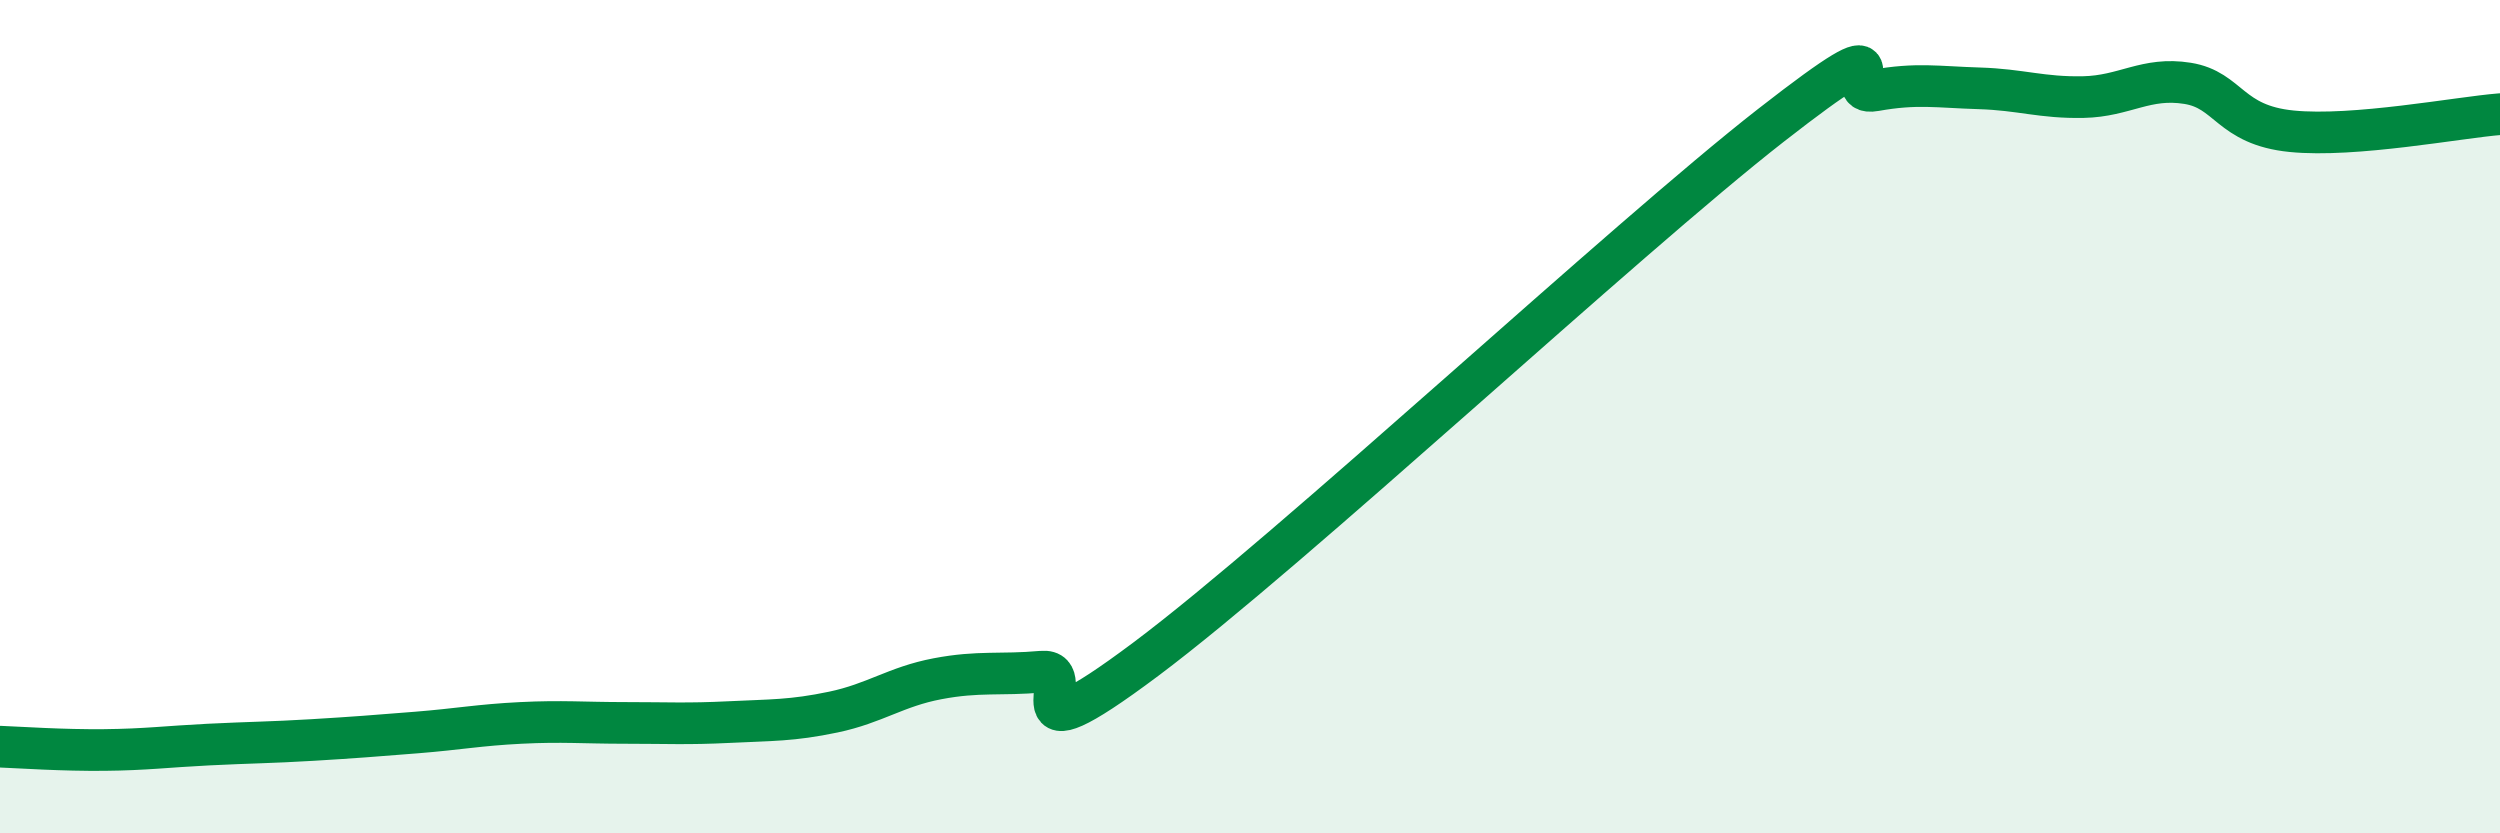
    <svg width="60" height="20" viewBox="0 0 60 20" xmlns="http://www.w3.org/2000/svg">
      <path
        d="M 0,17.92 C 0.5,17.94 1.5,18.01 2.5,18 C 3.5,17.99 4,17.92 5,17.87 C 6,17.82 6.5,17.82 7.5,17.76 C 8.5,17.7 9,17.66 10,17.58 C 11,17.5 11.5,17.4 12.5,17.35 C 13.5,17.3 14,17.35 15,17.35 C 16,17.35 16.5,17.38 17.5,17.33 C 18.5,17.28 19,17.3 20,17.09 C 21,16.88 21.5,16.48 22.5,16.29 C 23.5,16.1 24,16.21 25,16.12 C 26,16.03 24,18.44 27.5,15.82 C 31,13.2 39,5.74 42.5,3.01 C 46,0.28 44,2.35 45,2.17 C 46,1.99 46.5,2.09 47.5,2.12 C 48.5,2.15 49,2.35 50,2.33 C 51,2.31 51.5,1.84 52.5,2 C 53.5,2.16 53.5,3 55,3.15 C 56.5,3.3 59,2.82 60,2.74L60 20L0 20Z"
        fill="#008740"
        opacity="0.1"
        stroke-linecap="round"
        stroke-linejoin="round"
      />
      <path
        d="M 0,17.92 C 0.5,17.94 1.5,18.01 2.5,18 C 3.5,17.99 4,17.92 5,17.87 C 6,17.82 6.5,17.82 7.5,17.76 C 8.5,17.7 9,17.66 10,17.58 C 11,17.5 11.5,17.4 12.5,17.35 C 13.5,17.3 14,17.35 15,17.35 C 16,17.35 16.5,17.38 17.5,17.33 C 18.5,17.28 19,17.3 20,17.09 C 21,16.88 21.5,16.48 22.5,16.29 C 23.5,16.1 24,16.21 25,16.12 C 26,16.03 24,18.44 27.5,15.82 C 31,13.2 39,5.74 42.5,3.01 C 46,0.28 44,2.35 45,2.17 C 46,1.99 46.5,2.09 47.5,2.12 C 48.5,2.15 49,2.35 50,2.33 C 51,2.31 51.5,1.84 52.5,2 C 53.5,2.16 53.5,3 55,3.15 C 56.5,3.3 59,2.82 60,2.74"
        stroke="#008740"
        stroke-width="1"
        fill="none"
        stroke-linecap="round"
        stroke-linejoin="round"
      />
    </svg>
  
